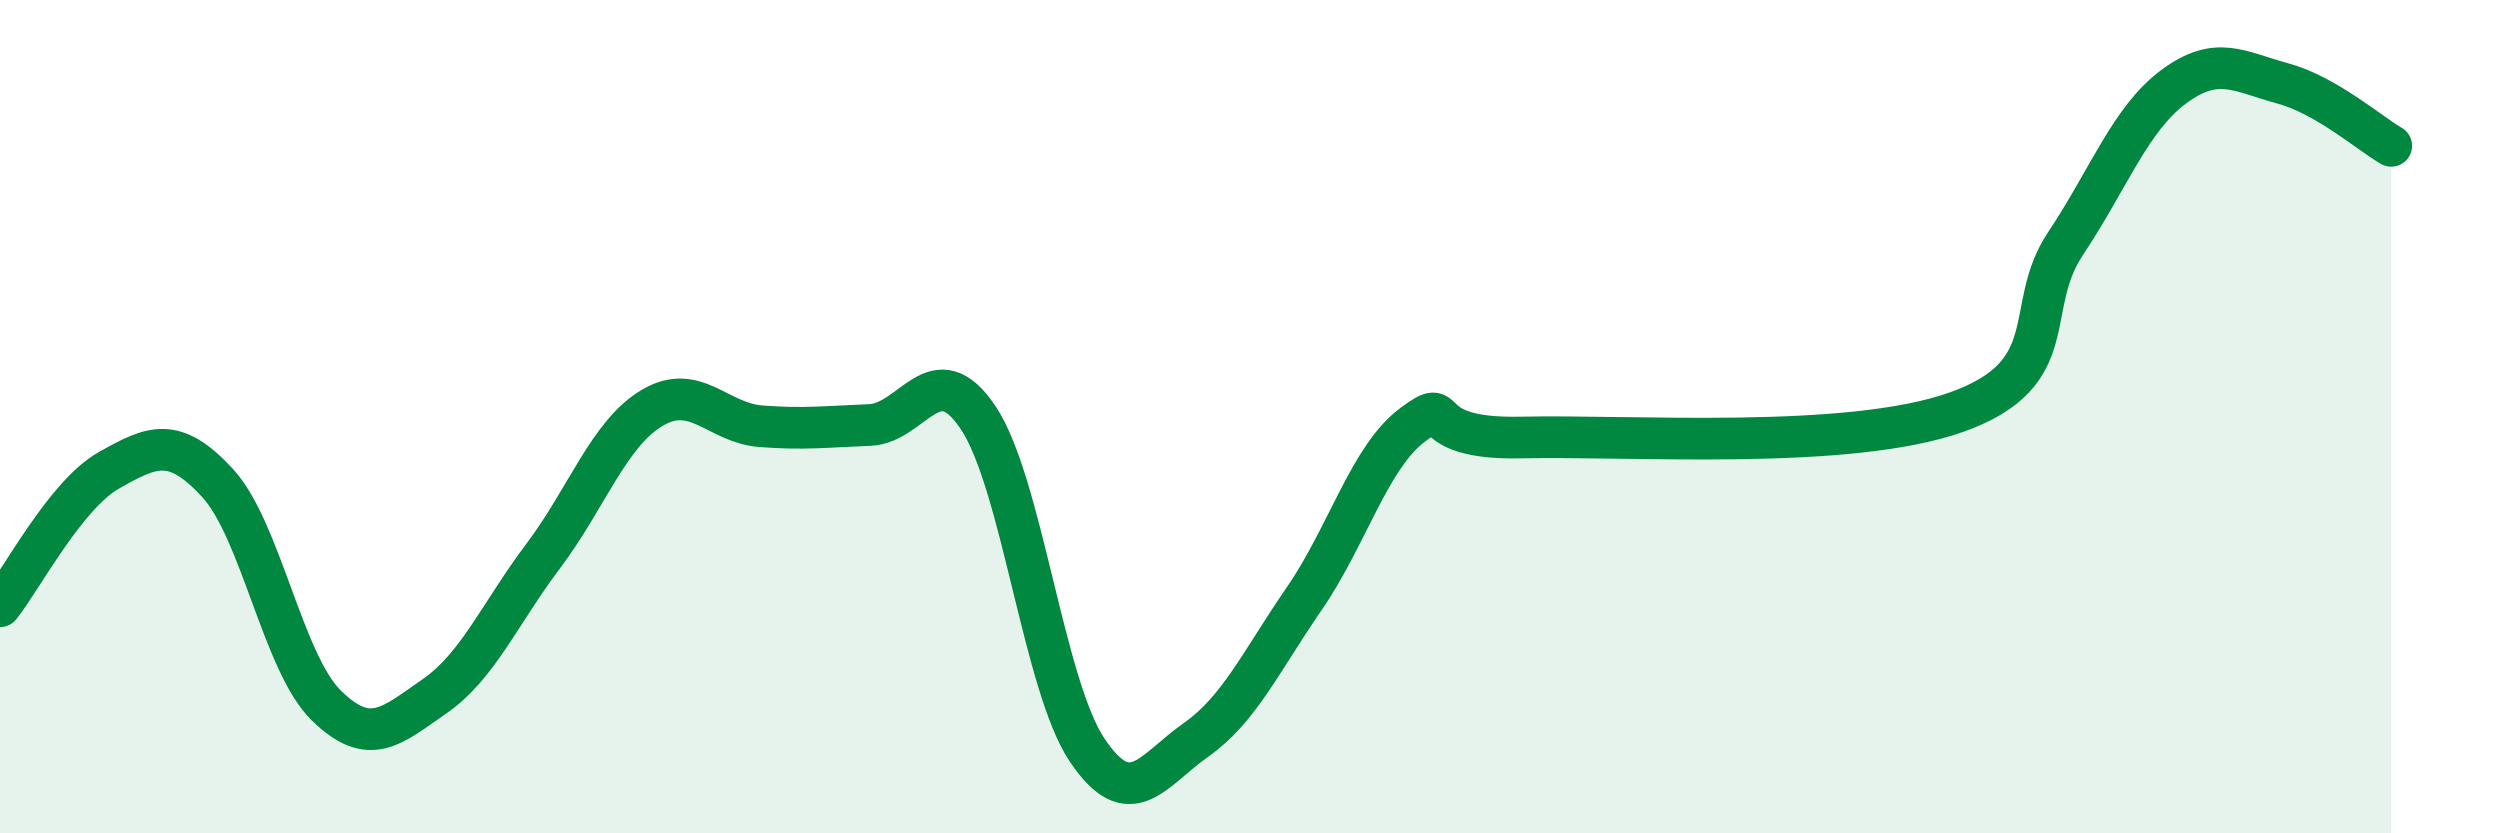 
    <svg width="60" height="20" viewBox="0 0 60 20" xmlns="http://www.w3.org/2000/svg">
      <path
        d="M 0,14.55 C 0.52,13.9 1.57,11.88 2.61,11.29 C 3.65,10.7 4.18,10.46 5.22,11.59 C 6.26,12.72 6.79,15.91 7.83,16.93 C 8.87,17.95 9.39,17.43 10.43,16.71 C 11.47,15.99 12,14.72 13.04,13.34 C 14.08,11.96 14.61,10.41 15.65,9.79 C 16.69,9.17 17.22,10.15 18.26,10.23 C 19.3,10.31 19.83,10.24 20.87,10.2 C 21.91,10.16 22.44,8.47 23.48,10.03 C 24.52,11.59 25.05,16.45 26.09,18 C 27.13,19.55 27.66,18.49 28.7,17.76 C 29.74,17.03 30.26,15.88 31.3,14.37 C 32.34,12.86 32.87,10.96 33.91,10.19 C 34.95,9.42 33.91,10.56 36.52,10.5 C 39.13,10.44 44.35,10.82 46.96,9.89 C 49.57,8.96 48.53,7.41 49.57,5.85 C 50.61,4.29 51.13,2.85 52.17,2.08 C 53.21,1.31 53.74,1.72 54.78,2 C 55.82,2.28 56.87,3.2 57.39,3.5L57.39 20L0 20Z"
        fill="#008740"
        opacity="0.1"
        stroke-linecap="round"
        stroke-linejoin="round"
      />
      <path
        d="M 0,14.55 C 0.52,13.9 1.57,11.88 2.61,11.29 C 3.65,10.7 4.18,10.46 5.22,11.59 C 6.26,12.72 6.79,15.91 7.83,16.93 C 8.87,17.95 9.39,17.43 10.43,16.71 C 11.47,15.99 12,14.72 13.04,13.34 C 14.08,11.96 14.61,10.41 15.65,9.79 C 16.69,9.17 17.22,10.15 18.26,10.23 C 19.3,10.31 19.83,10.24 20.87,10.2 C 21.91,10.16 22.44,8.47 23.48,10.03 C 24.52,11.59 25.05,16.45 26.09,18 C 27.13,19.55 27.66,18.49 28.7,17.76 C 29.74,17.03 30.26,15.88 31.3,14.37 C 32.34,12.86 32.87,10.96 33.91,10.19 C 34.95,9.42 33.91,10.56 36.52,10.5 C 39.13,10.44 44.35,10.82 46.96,9.89 C 49.57,8.96 48.53,7.41 49.57,5.85 C 50.61,4.29 51.13,2.85 52.17,2.08 C 53.21,1.31 53.74,1.72 54.78,2 C 55.82,2.28 56.87,3.2 57.39,3.5"
        stroke="#008740"
        stroke-width="1"
        fill="none"
        stroke-linecap="round"
        stroke-linejoin="round"
      />
    </svg>
  